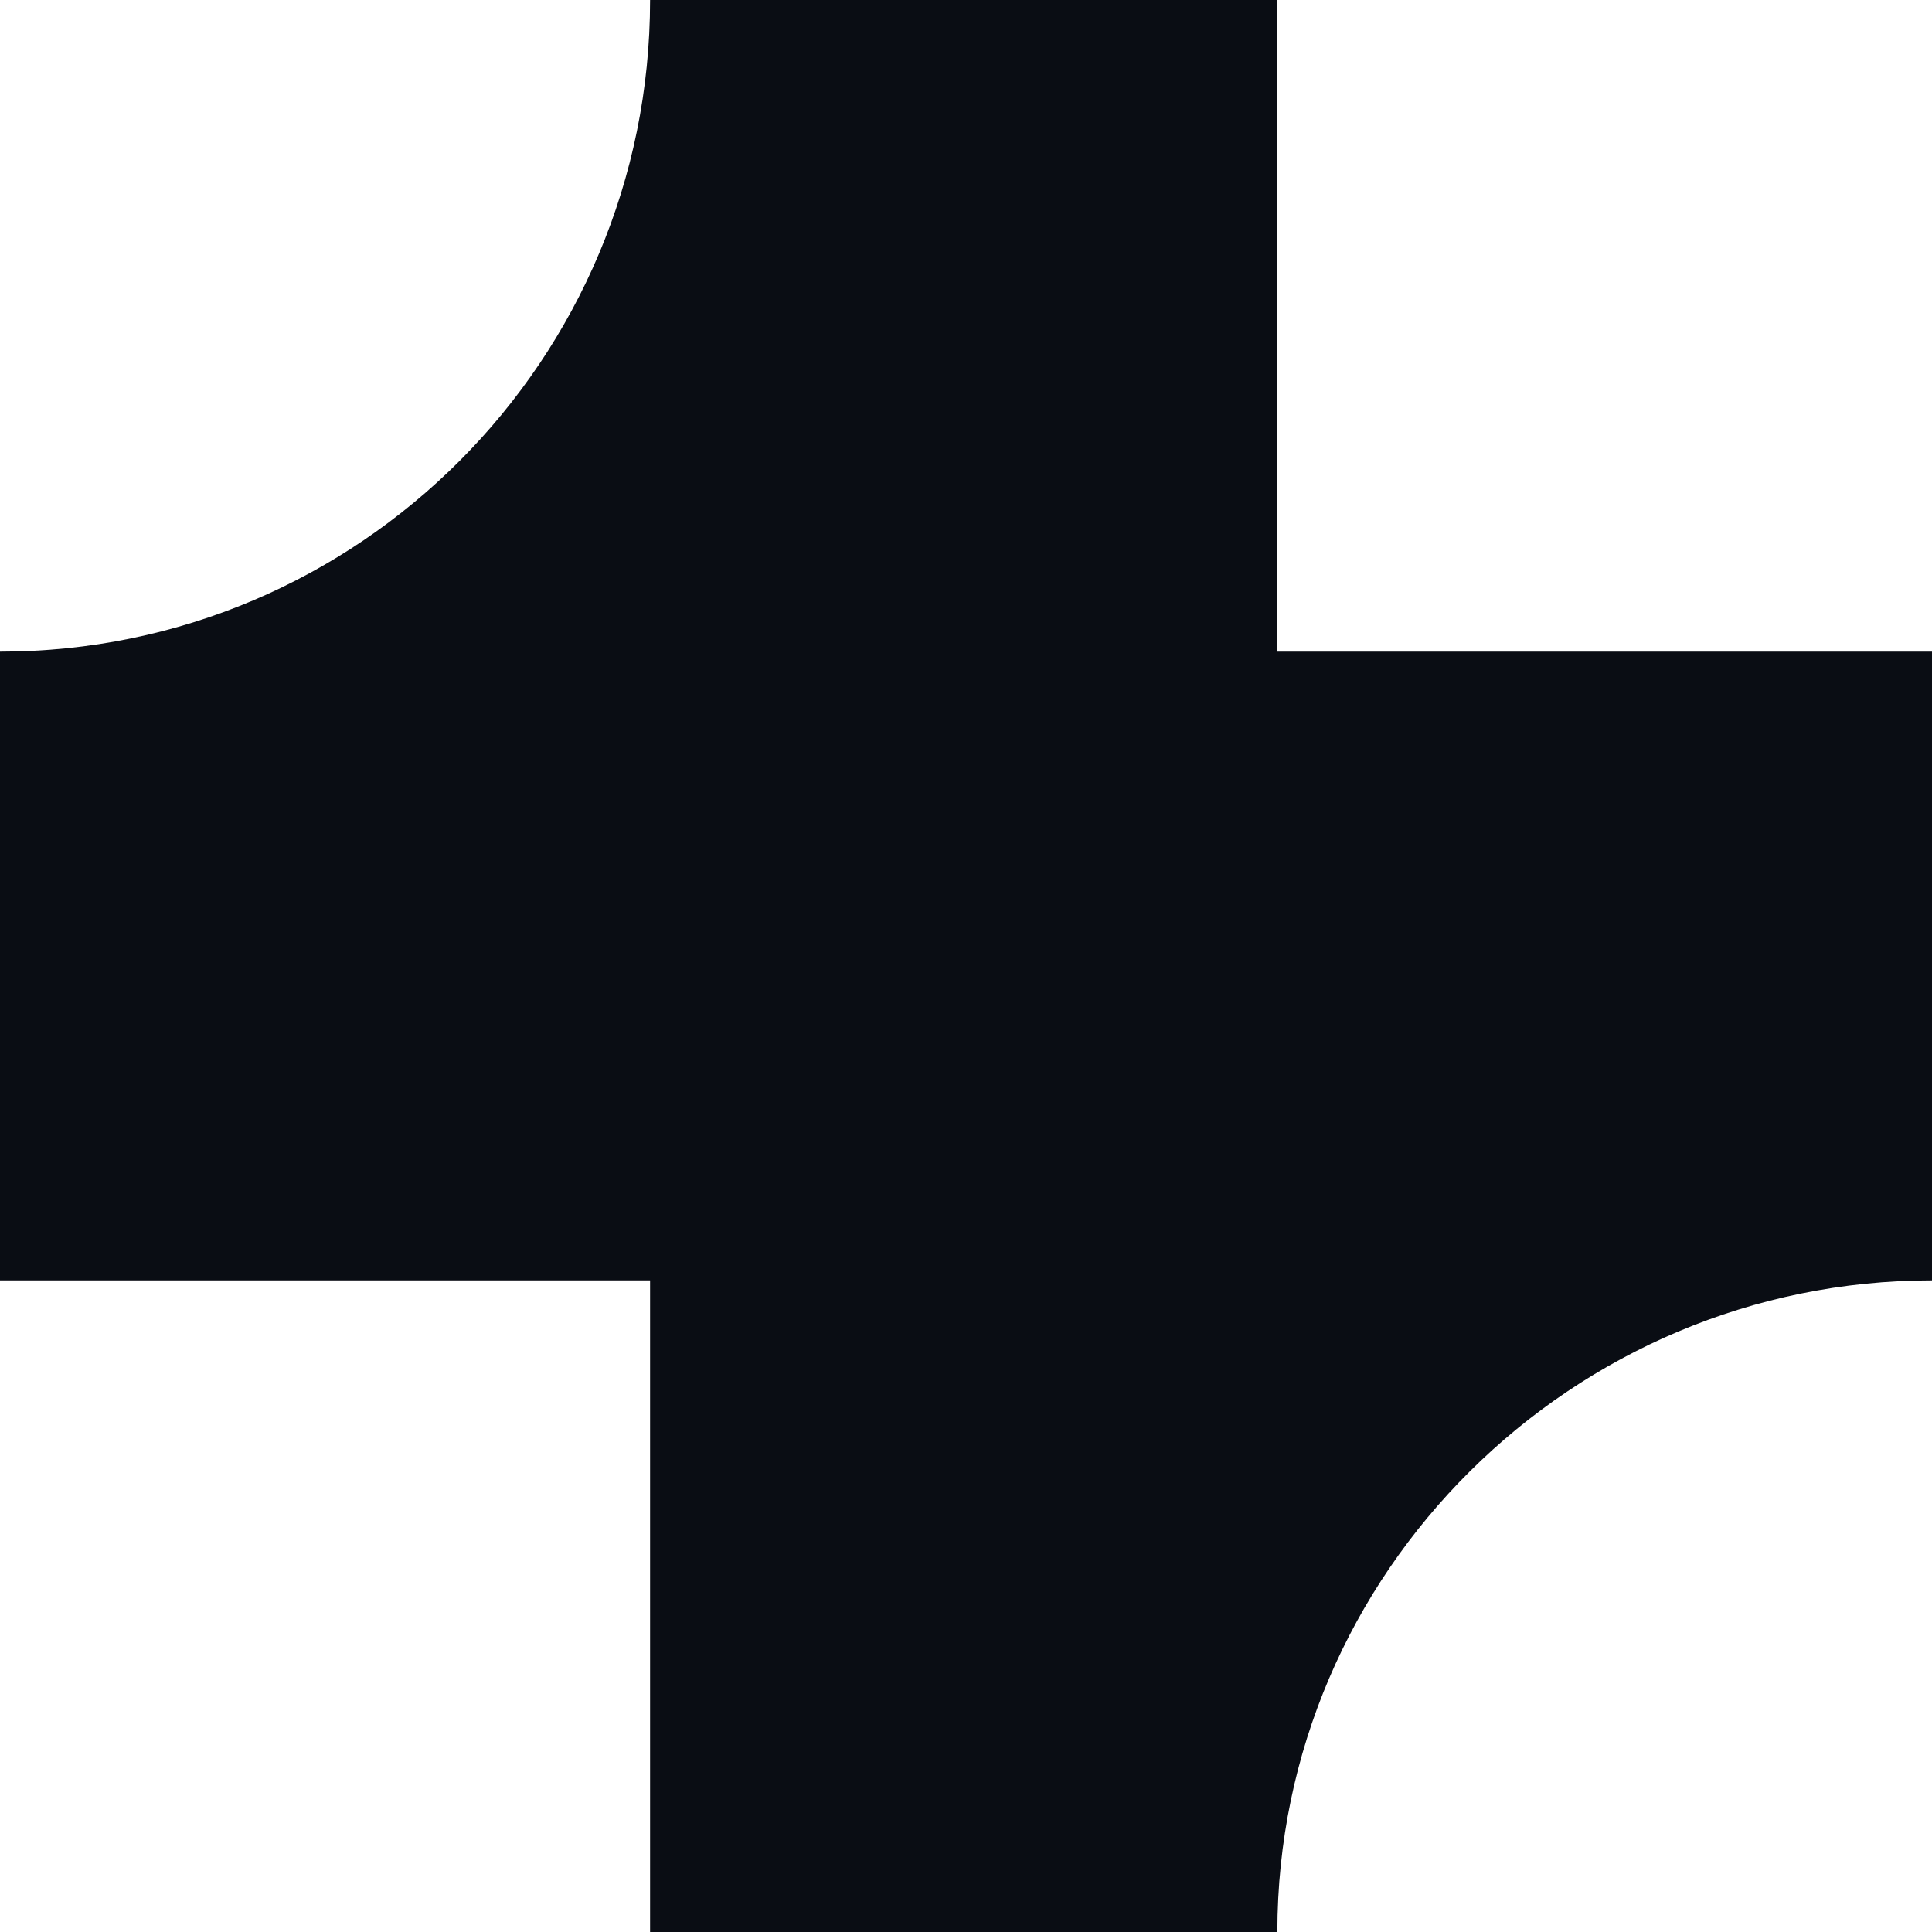 <svg width="25" height="25" viewBox="0 0 25 25" fill="none" xmlns="http://www.w3.org/2000/svg">
<path d="M25 8.432H16.529V0H8.412C8.412 4.658 4.647 8.432 0 8.432V16.568H8.412V25H16.529C16.529 20.342 20.353 16.568 25 16.568V8.432Z" fill="#0A0D14"/>
</svg>
